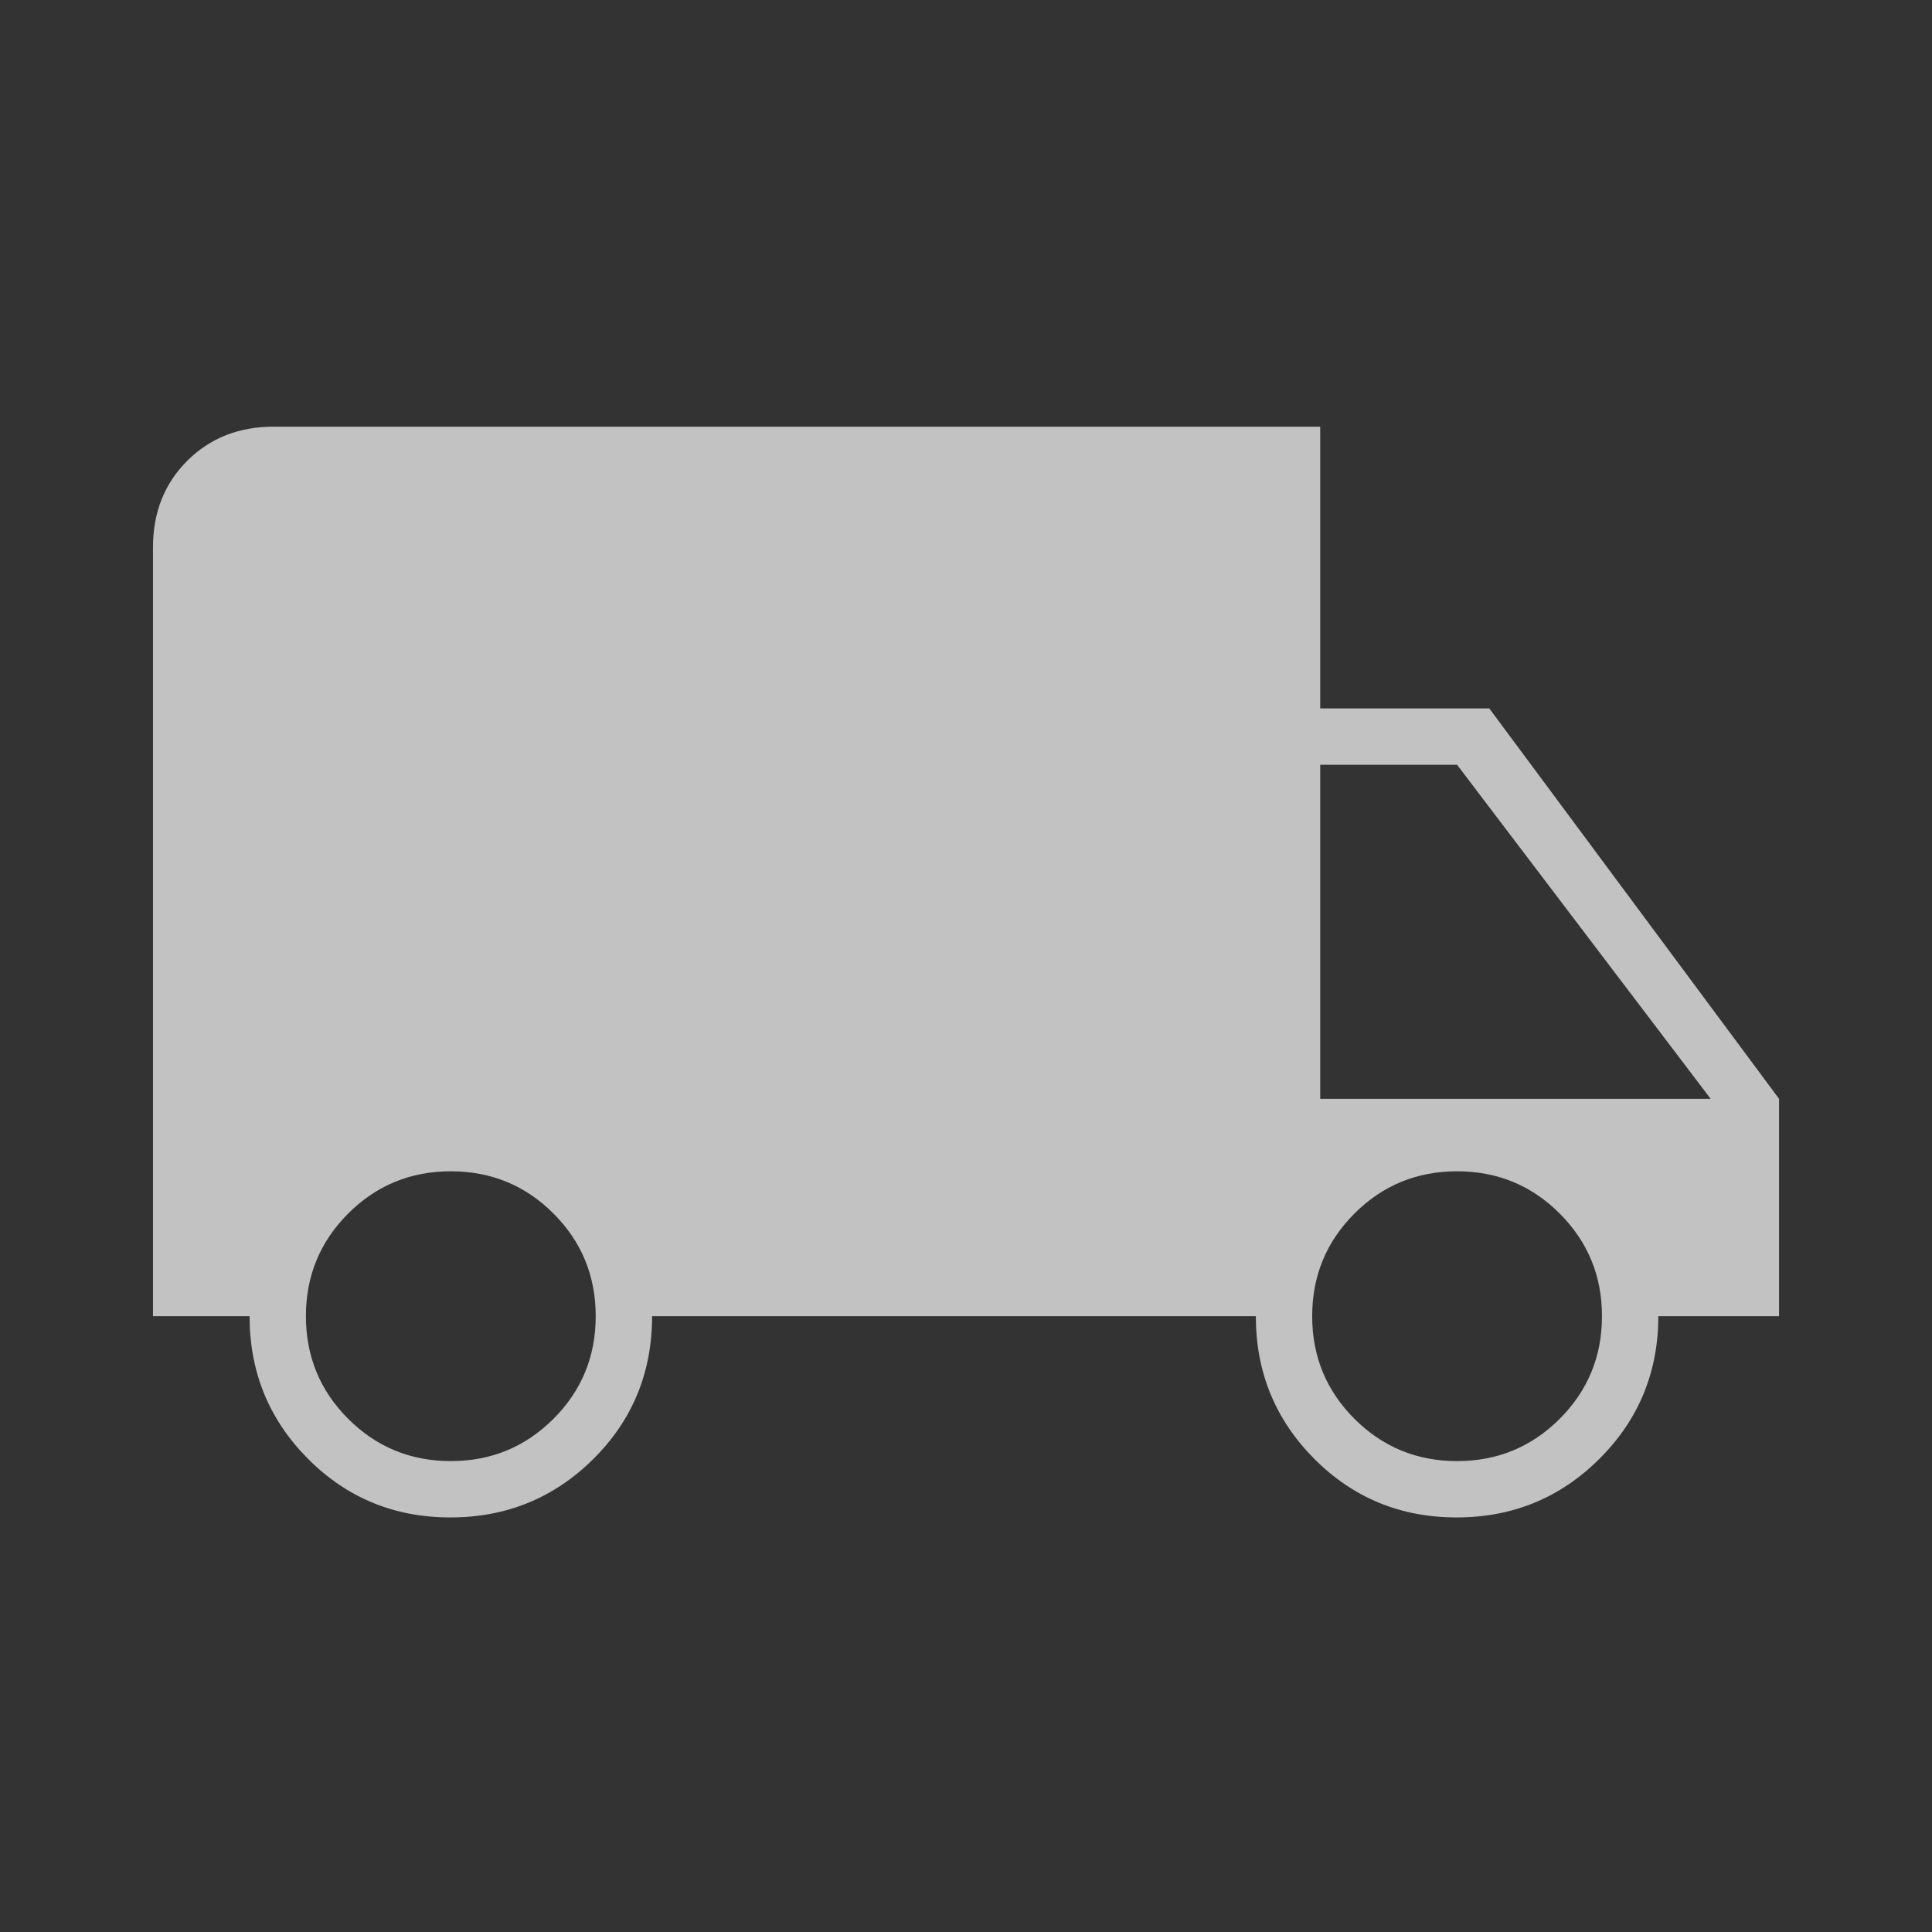 <svg width="50" height="50" viewBox="0 0 50 50" fill="none" xmlns="http://www.w3.org/2000/svg">
<rect x="0" y="0" width="50" height="50" fill="#333333" stroke="none"/>
<path d="M11.655 39.271C10.205 39.271 8.976 38.764 7.969 37.752C6.962 36.739 6.459 35.509 6.459 34.063H3.959V14.167C3.959 13.264 4.254 12.517 4.844 11.927C5.435 11.337 6.181 11.042 7.084 11.042H34.167V18.333H38.542L46.042 28.438V34.063H42.917C42.917 35.509 42.41 36.739 41.395 37.752C40.38 38.764 39.147 39.271 37.697 39.271C36.247 39.271 35.018 38.764 34.011 37.752C33.004 36.739 32.501 35.509 32.501 34.063H16.876C16.876 35.521 16.368 36.754 15.353 37.761C14.338 38.767 13.105 39.271 11.655 39.271ZM11.667 37.813C12.709 37.813 13.594 37.448 14.324 36.719C15.053 35.99 15.417 35.104 15.417 34.063C15.417 33.021 15.053 32.136 14.324 31.406C13.594 30.677 12.709 30.313 11.667 30.313C10.626 30.313 9.74 30.677 9.011 31.406C8.282 32.136 7.917 33.021 7.917 34.063C7.917 35.104 8.282 35.99 9.011 36.719C9.74 37.448 10.626 37.813 11.667 37.813ZM37.709 37.813C38.751 37.813 39.636 37.448 40.365 36.719C41.094 35.99 41.459 35.104 41.459 34.063C41.459 33.021 41.094 32.136 40.365 31.406C39.636 30.677 38.751 30.313 37.709 30.313C36.667 30.313 35.782 30.677 35.053 31.406C34.324 32.136 33.959 33.021 33.959 34.063C33.959 35.104 34.324 35.99 35.053 36.719C35.782 37.448 36.667 37.813 37.709 37.813ZM34.167 28.438H44.272L37.709 19.792H34.167V28.438Z" fill="white" fill-opacity="0.7"/>
</svg>

